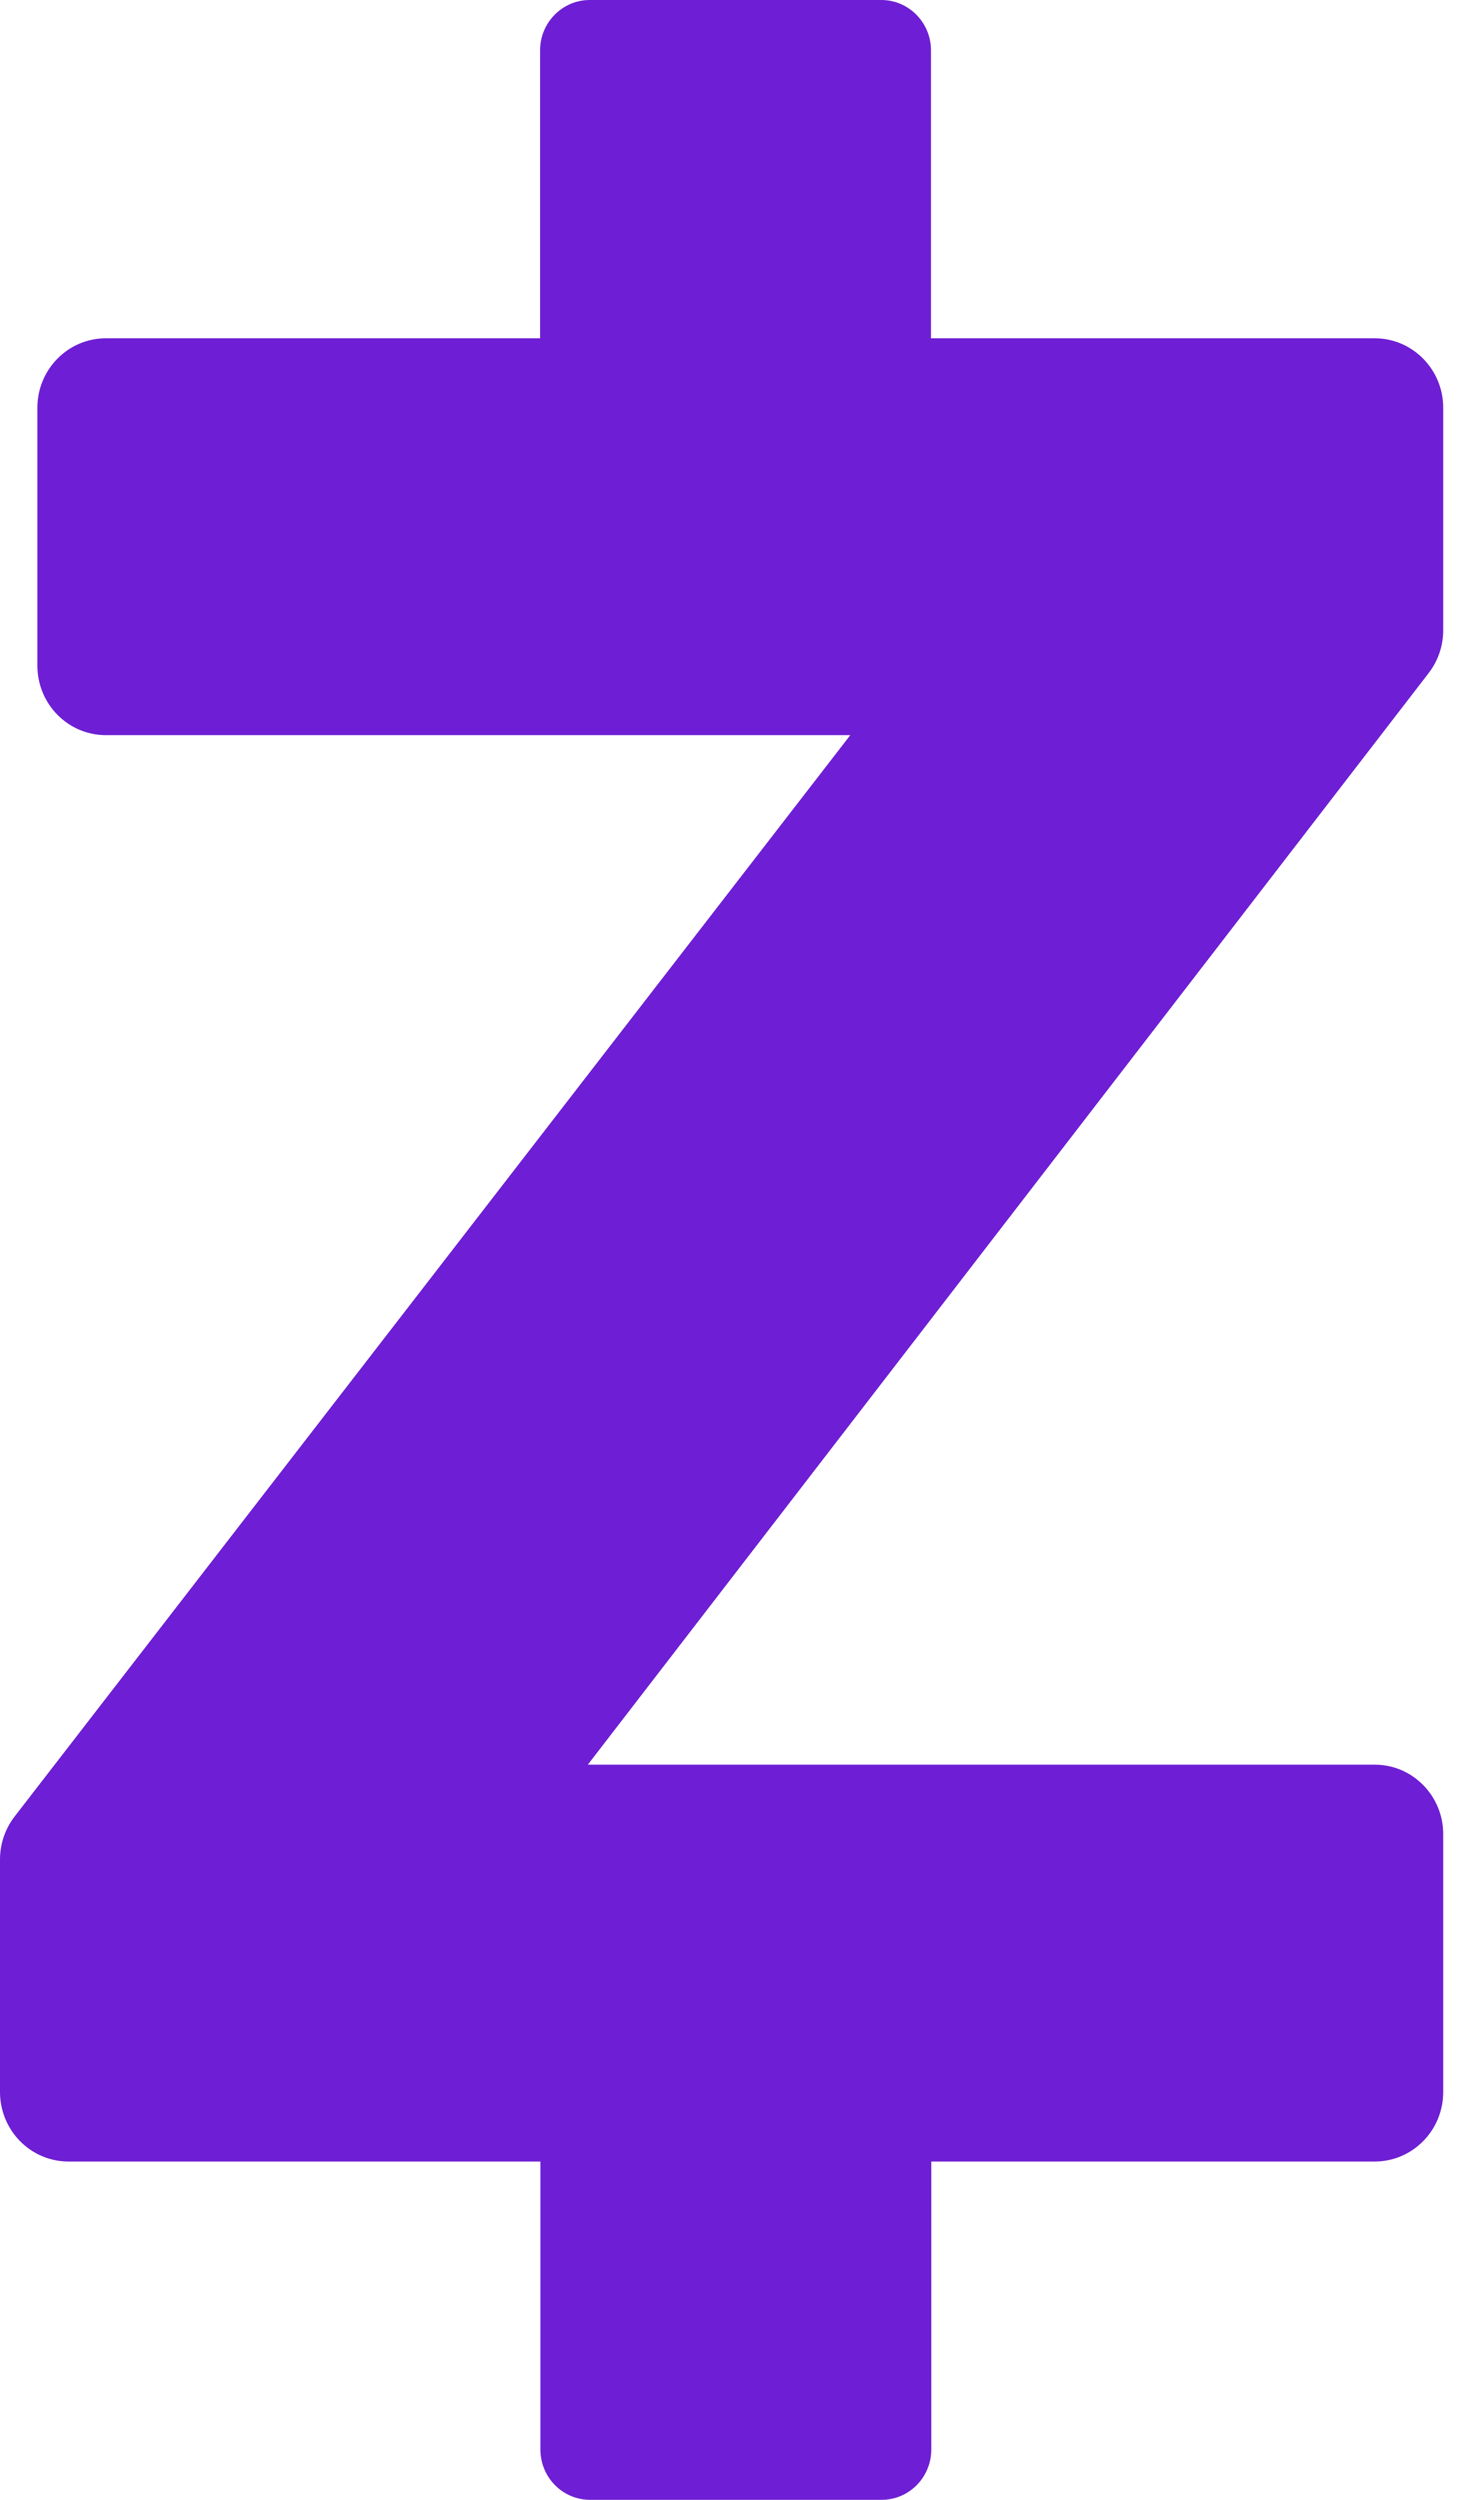 <svg xmlns="http://www.w3.org/2000/svg" xmlns:xlink="http://www.w3.org/1999/xlink" viewBox="0 0 28 48"><path d="M 16.932 48 L 11.33 48 C 11.078 48 10.835 47.898 10.657 47.717 C 10.478 47.536 10.378 47.29 10.378 47.034 L 10.378 41.504 L 1.313 41.504 C 0.965 41.504 0.631 41.363 0.385 41.113 C 0.139 40.864 0.001 40.525 0 40.172 L 0 35.704 C 0 35.405 0.099 35.115 0.28 34.88 L 16.329 14.116 L 2.033 14.116 C 1.684 14.116 1.35 13.976 1.103 13.725 C 0.856 13.475 0.718 13.136 0.718 12.782 L 0.718 7.828 C 0.718 7.094 1.307 6.496 2.031 6.496 L 10.372 6.496 L 10.372 0.966 C 10.372 0.434 10.8 0 11.324 0 L 16.926 0 C 17.451 0 17.879 0.434 17.879 0.966 L 17.879 6.496 L 26.403 6.496 C 27.126 6.496 27.716 7.094 27.716 7.828 L 27.716 12.102 C 27.716 12.399 27.618 12.688 27.438 12.922 L 11.289 33.884 L 26.403 33.884 C 27.126 33.884 27.716 34.482 27.716 35.216 L 27.716 40.17 C 27.716 40.524 27.578 40.862 27.332 41.112 C 27.085 41.363 26.751 41.504 26.403 41.504 L 17.885 41.504 L 17.885 47.034 C 17.885 47.29 17.784 47.536 17.606 47.717 C 17.427 47.898 17.185 48 16.932 48 Z" fill="rgb(110,30,212)"></path></svg>
